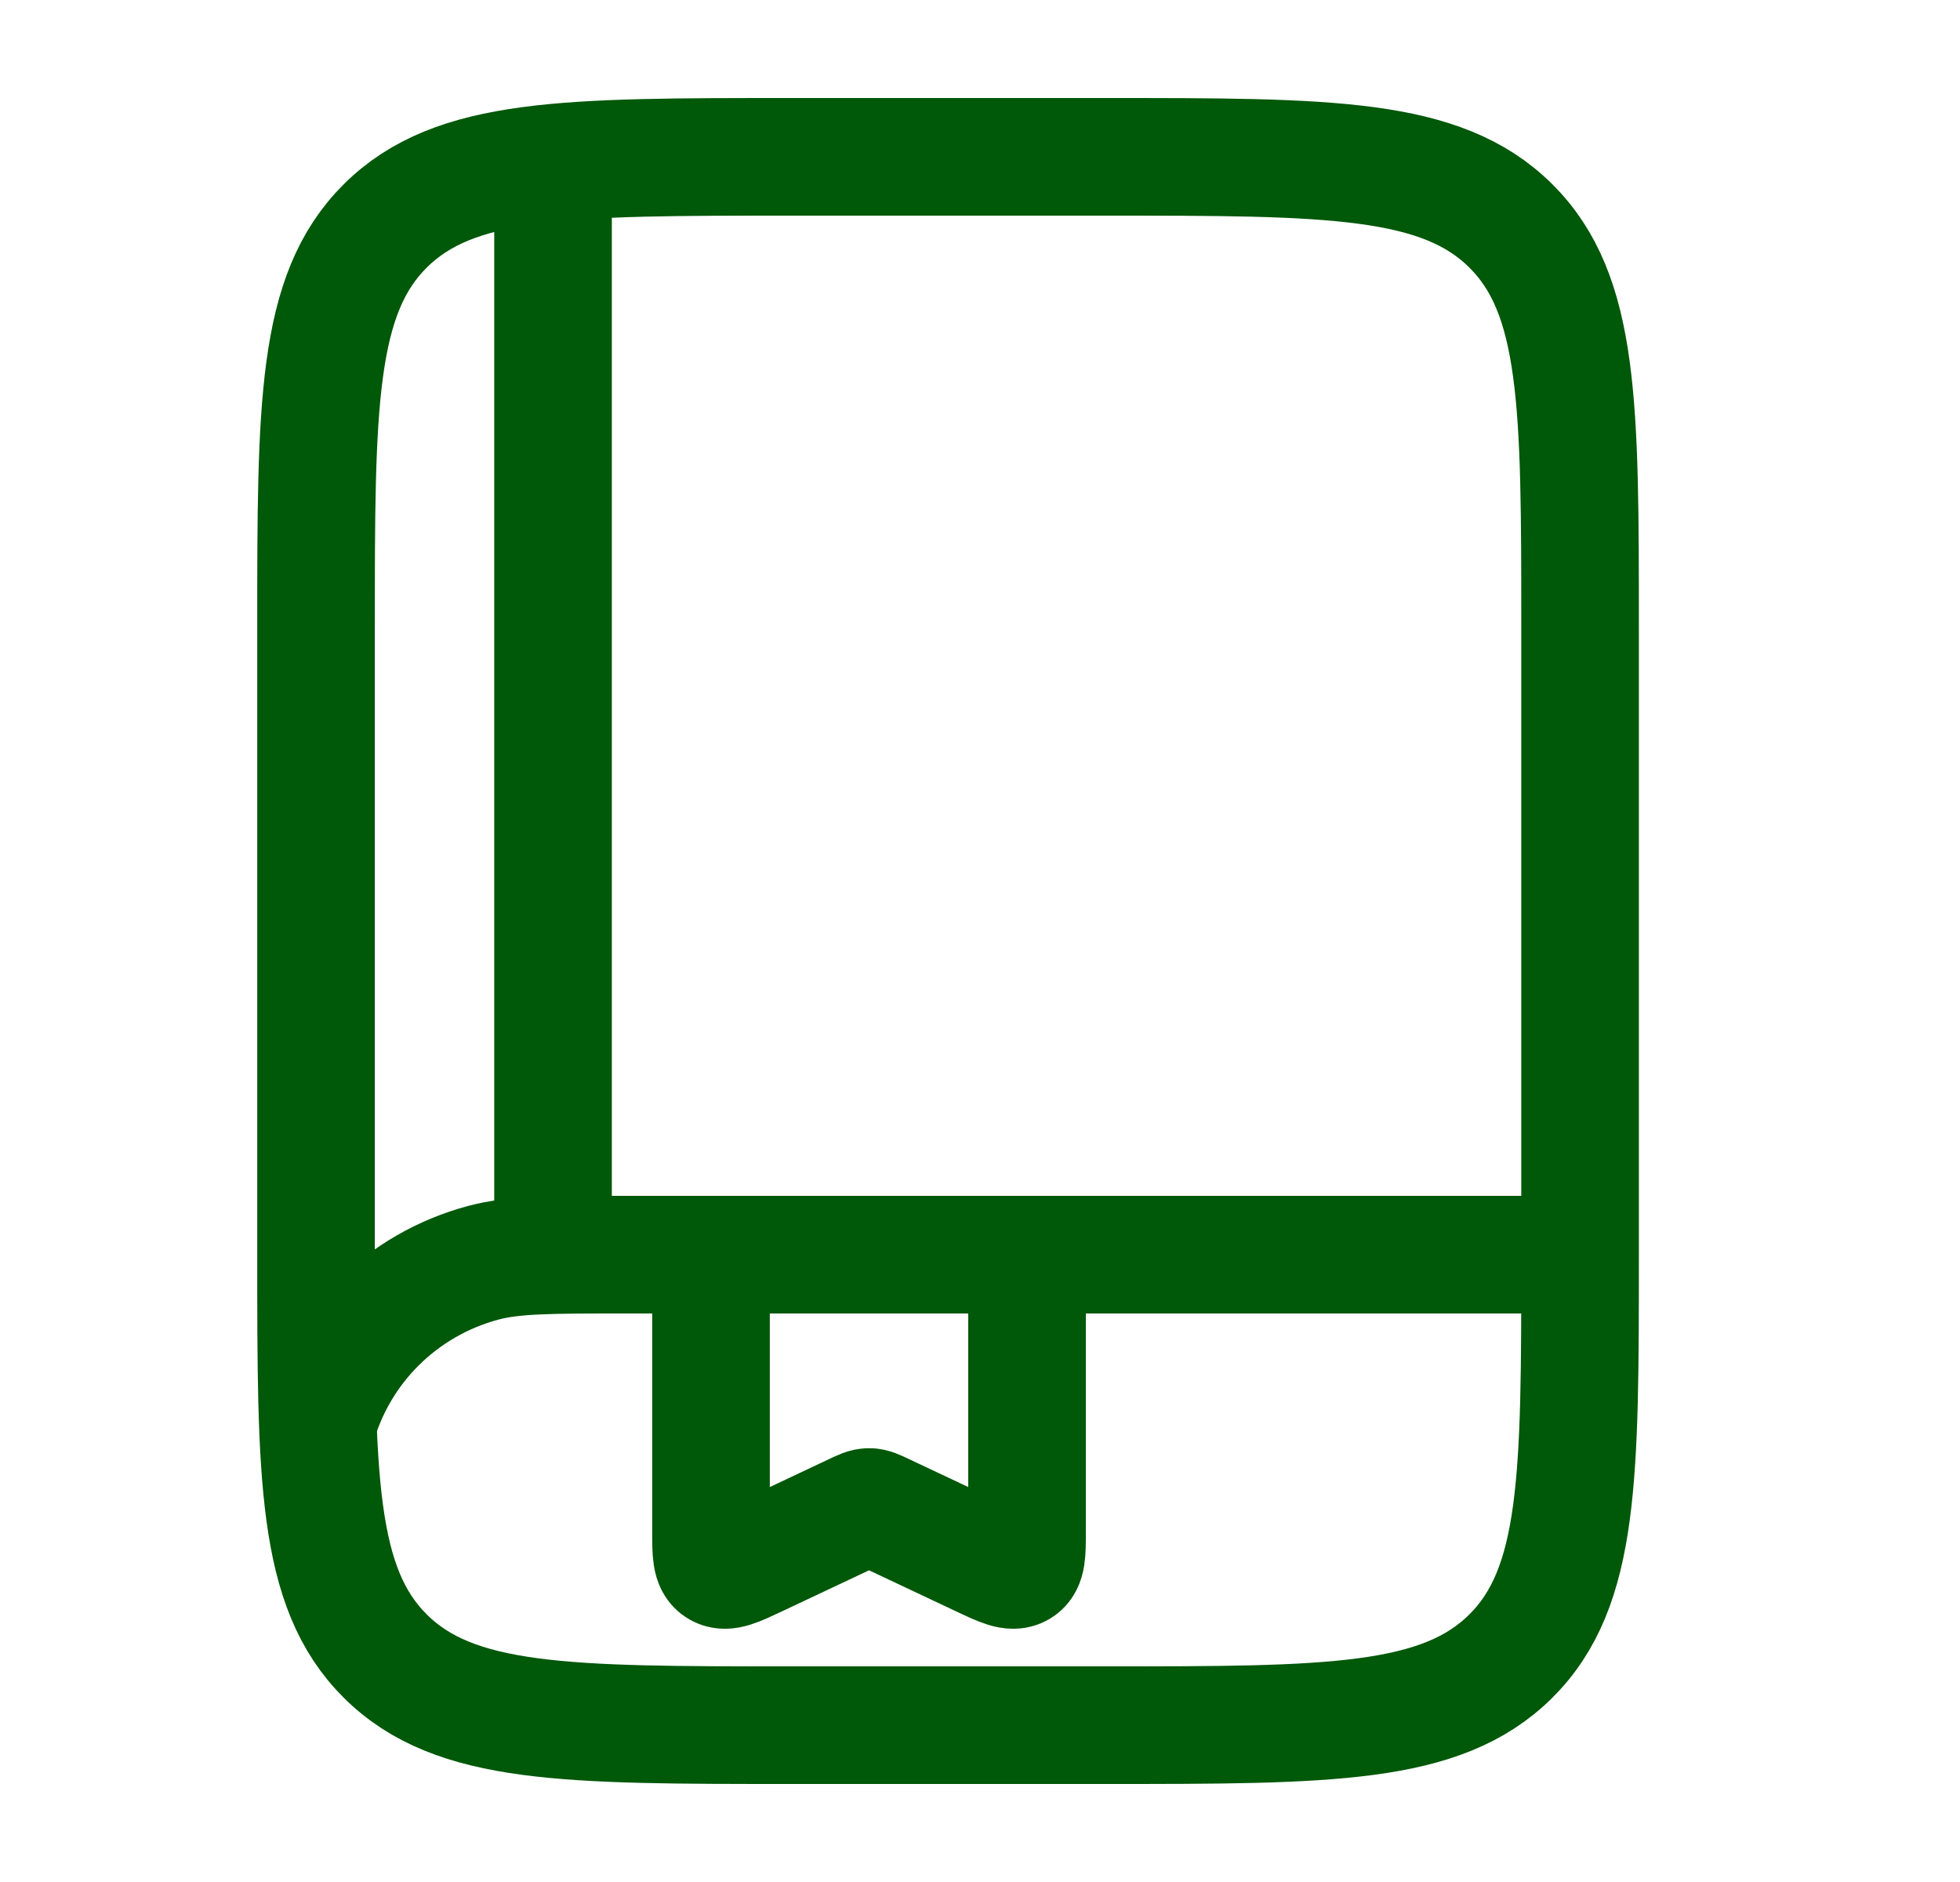 <svg width="25" height="24" viewBox="0 0 25 24" fill="none" xmlns="http://www.w3.org/2000/svg">
<path d="M4.031 8C4.031 5.172 4.031 3.757 4.916 2.879C5.802 2 7.227 2 10.077 2H14.108C16.958 2 18.383 2 19.269 2.879C20.154 3.757 20.154 5.172 20.154 8V16C20.154 18.828 20.154 20.243 19.269 21.121C18.383 22 16.958 22 14.108 22H10.077C7.227 22 5.802 22 4.916 21.121C4.031 20.243 4.031 18.828 4.031 16V8Z" stroke="#005809" stroke-width="1.5"/>
<path d="M20.051 16H7.959C7.022 16 6.553 16 6.169 16.102C5.125 16.38 4.311 17.188 4.031 18.224" stroke="#005809" stroke-width="1.5"/>
<path d="M7.054 16V2.5" stroke="#005809" stroke-width="1.5" stroke-linecap="round"/>
<path d="M13.1 16V19.531C13.1 19.806 13.1 19.944 13.005 20C12.909 20.056 12.778 19.994 12.517 19.871L11.265 19.281C11.177 19.239 11.132 19.218 11.085 19.218C11.037 19.218 10.993 19.239 10.904 19.281L9.653 19.871C9.391 19.994 9.261 20.056 9.165 20C9.069 19.944 9.069 19.806 9.069 19.531V16.45" stroke="#005809" stroke-width="1.5" stroke-linecap="round"/>
</svg>
